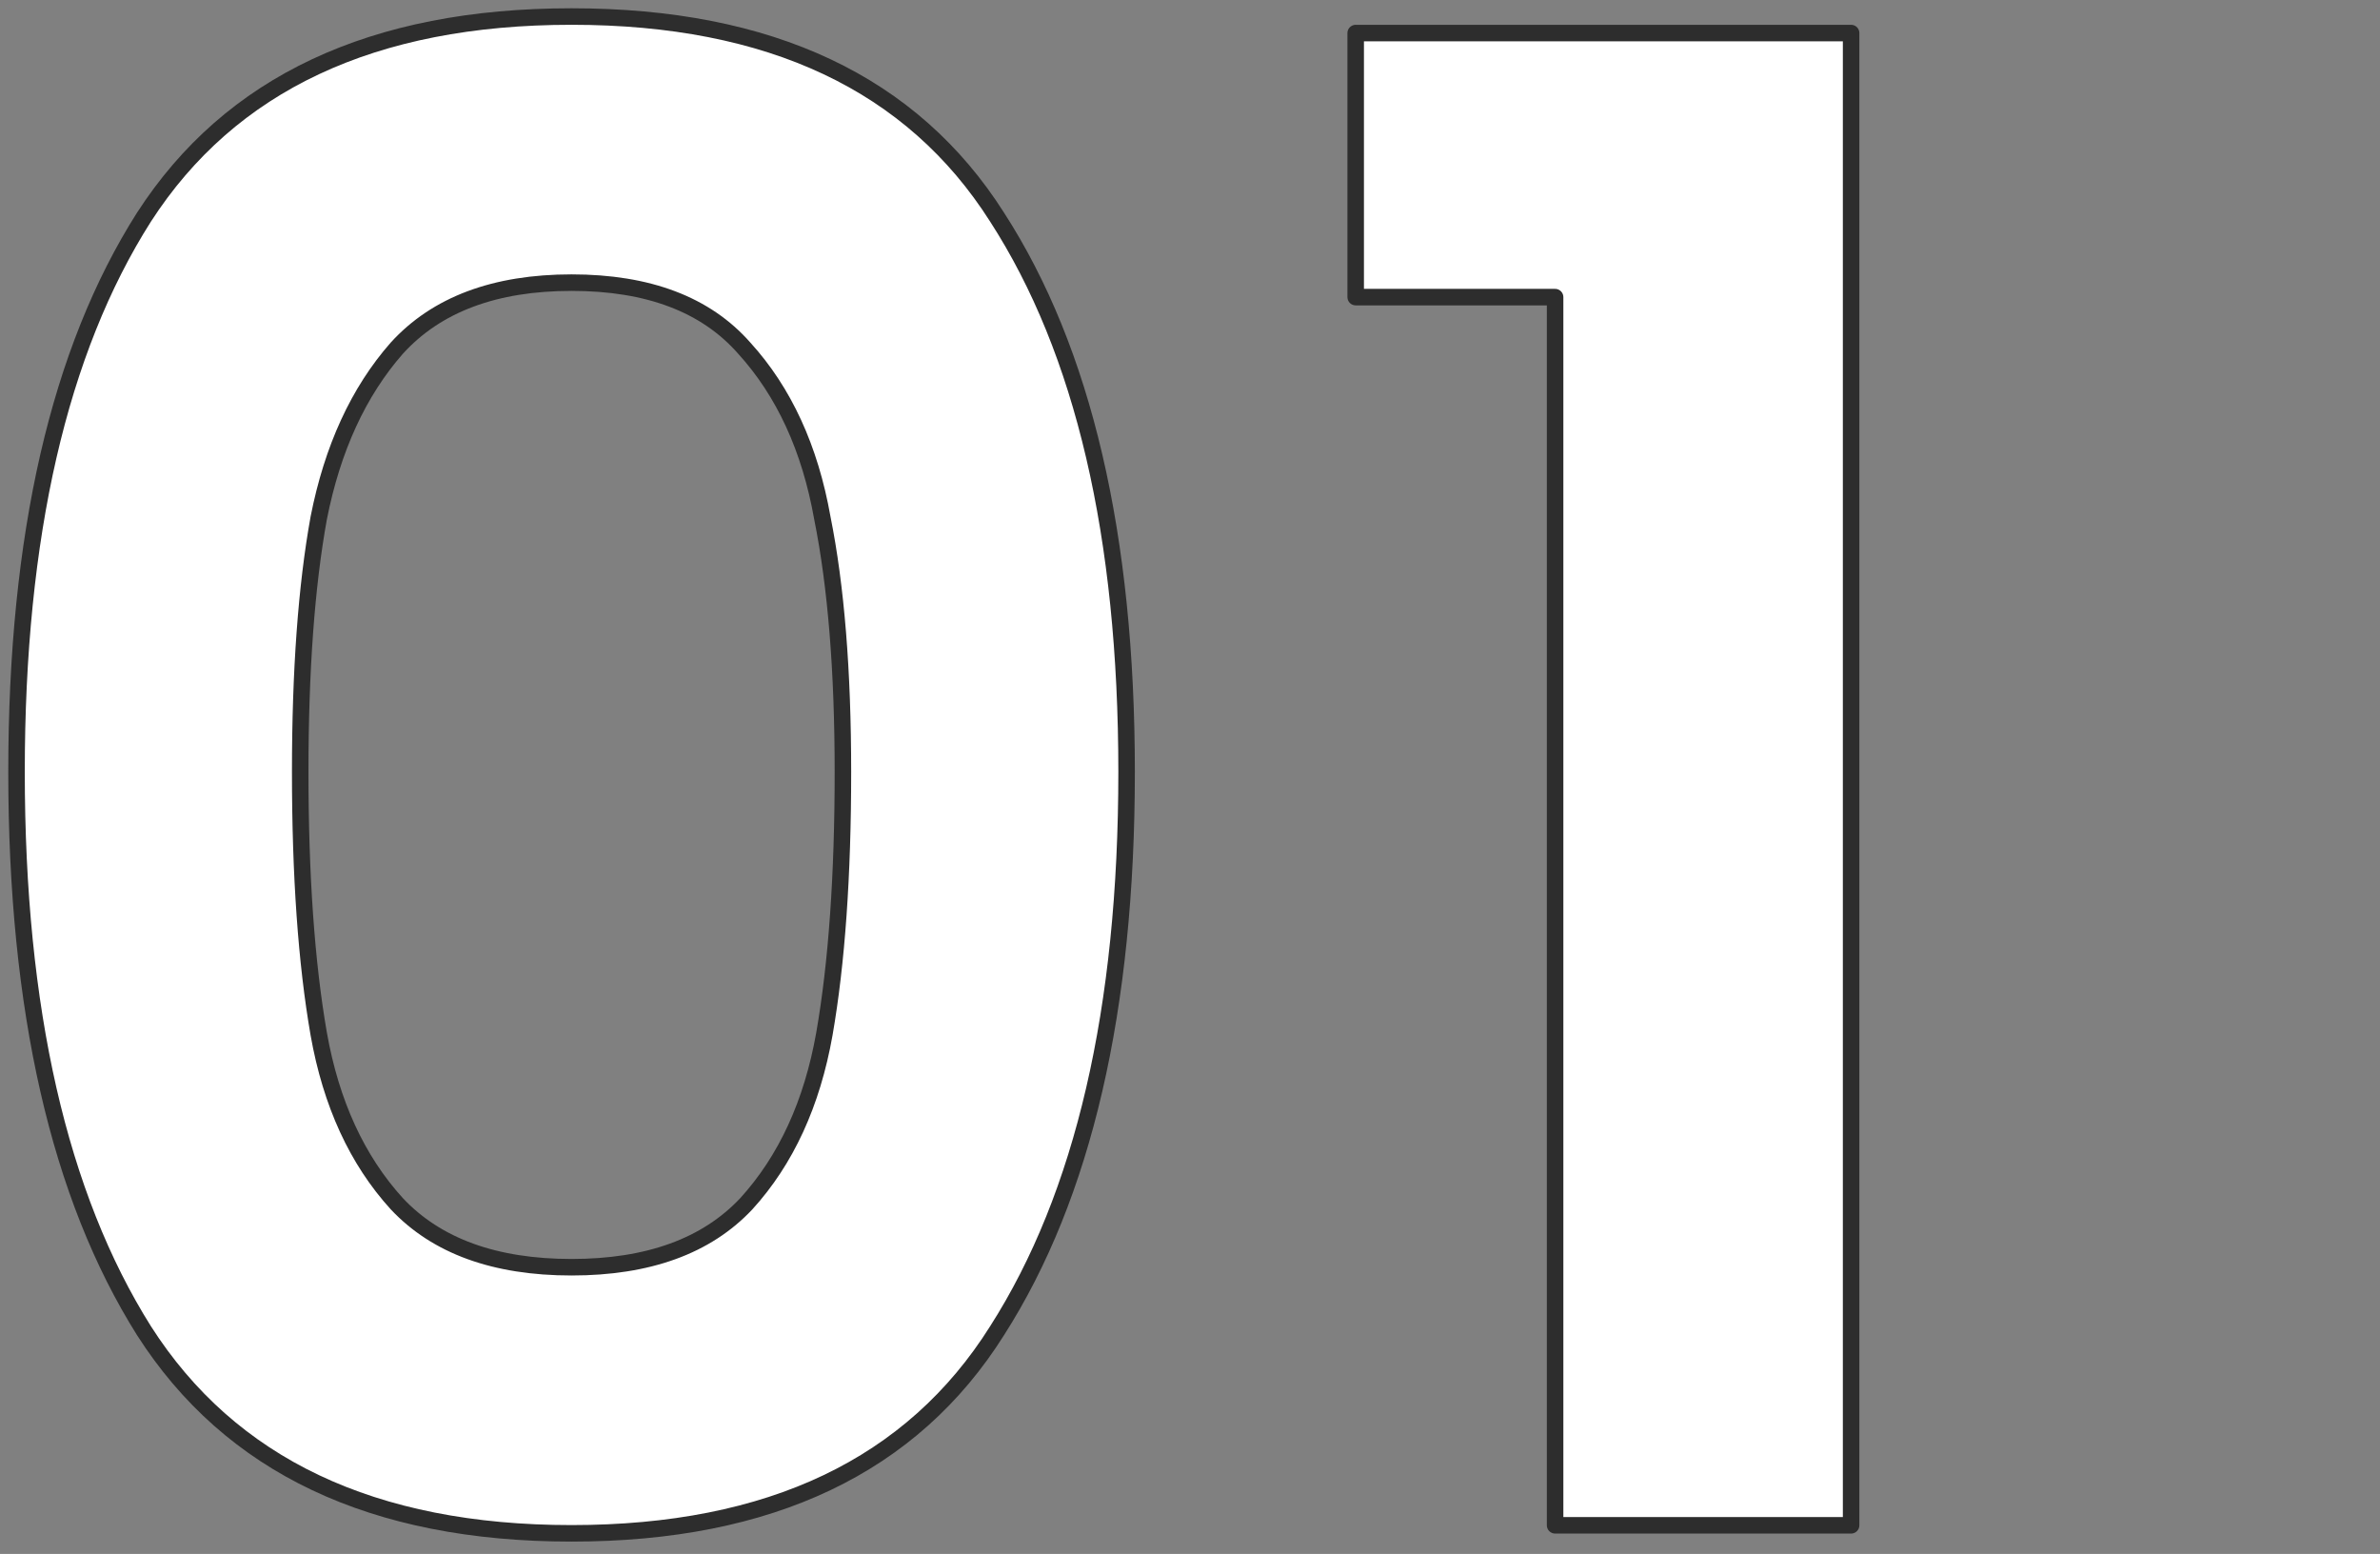 <svg width="144" height="94" viewBox="0 0 144 94" fill="none" xmlns="http://www.w3.org/2000/svg">
<rect x="0" y="0" width="144" height="94" fill="#808080" stroke="none"/>
<mask id="mask0_515_510" style="mask-type:alpha" maskUnits="userSpaceOnUse" x="0" y="0" width="144" height="94">
<rect width="144" height="94" fill="#D9D9D9"/>
</mask>
<g mask="url(#mask0_515_510)">
<path d="M82.025 17.973V2H112V92.267H94.09V17.973H82.025Z" fill="white" stroke="#2D2D2D" stroke-width="0.999" stroke-linejoin="round"/>
<path d="M1 46.691C1 32.41 3.57 21.224 8.711 13.135C13.935 5.045 22.559 1 34.582 1C46.605 1 55.187 5.045 60.328 13.135C65.552 21.224 68.164 32.41 68.164 46.691C68.164 61.054 65.552 72.322 60.328 80.495C55.187 88.667 46.605 92.753 34.582 92.753C22.559 92.753 13.935 88.667 8.711 80.495C3.57 72.322 1 61.054 1 46.691ZM51 46.691C51 40.582 50.585 35.464 49.756 31.337C49.01 27.127 47.434 23.701 45.03 21.059C42.708 18.418 39.225 17.097 34.582 17.097C29.939 17.097 26.414 18.418 24.01 21.059C21.688 23.701 20.113 27.127 19.284 31.337C18.537 35.464 18.164 40.582 18.164 46.691C18.164 52.965 18.537 58.248 19.284 62.54C20.03 66.75 21.605 70.176 24.01 72.817C26.414 75.376 29.939 76.656 34.582 76.656C39.225 76.656 42.749 75.376 45.154 72.817C47.559 70.176 49.134 66.75 49.88 62.54C50.627 58.248 51 52.965 51 46.691Z" fill="white" stroke="#2D2D2D" stroke-width="0.999" stroke-linejoin="round"/>
</g>
</svg>
